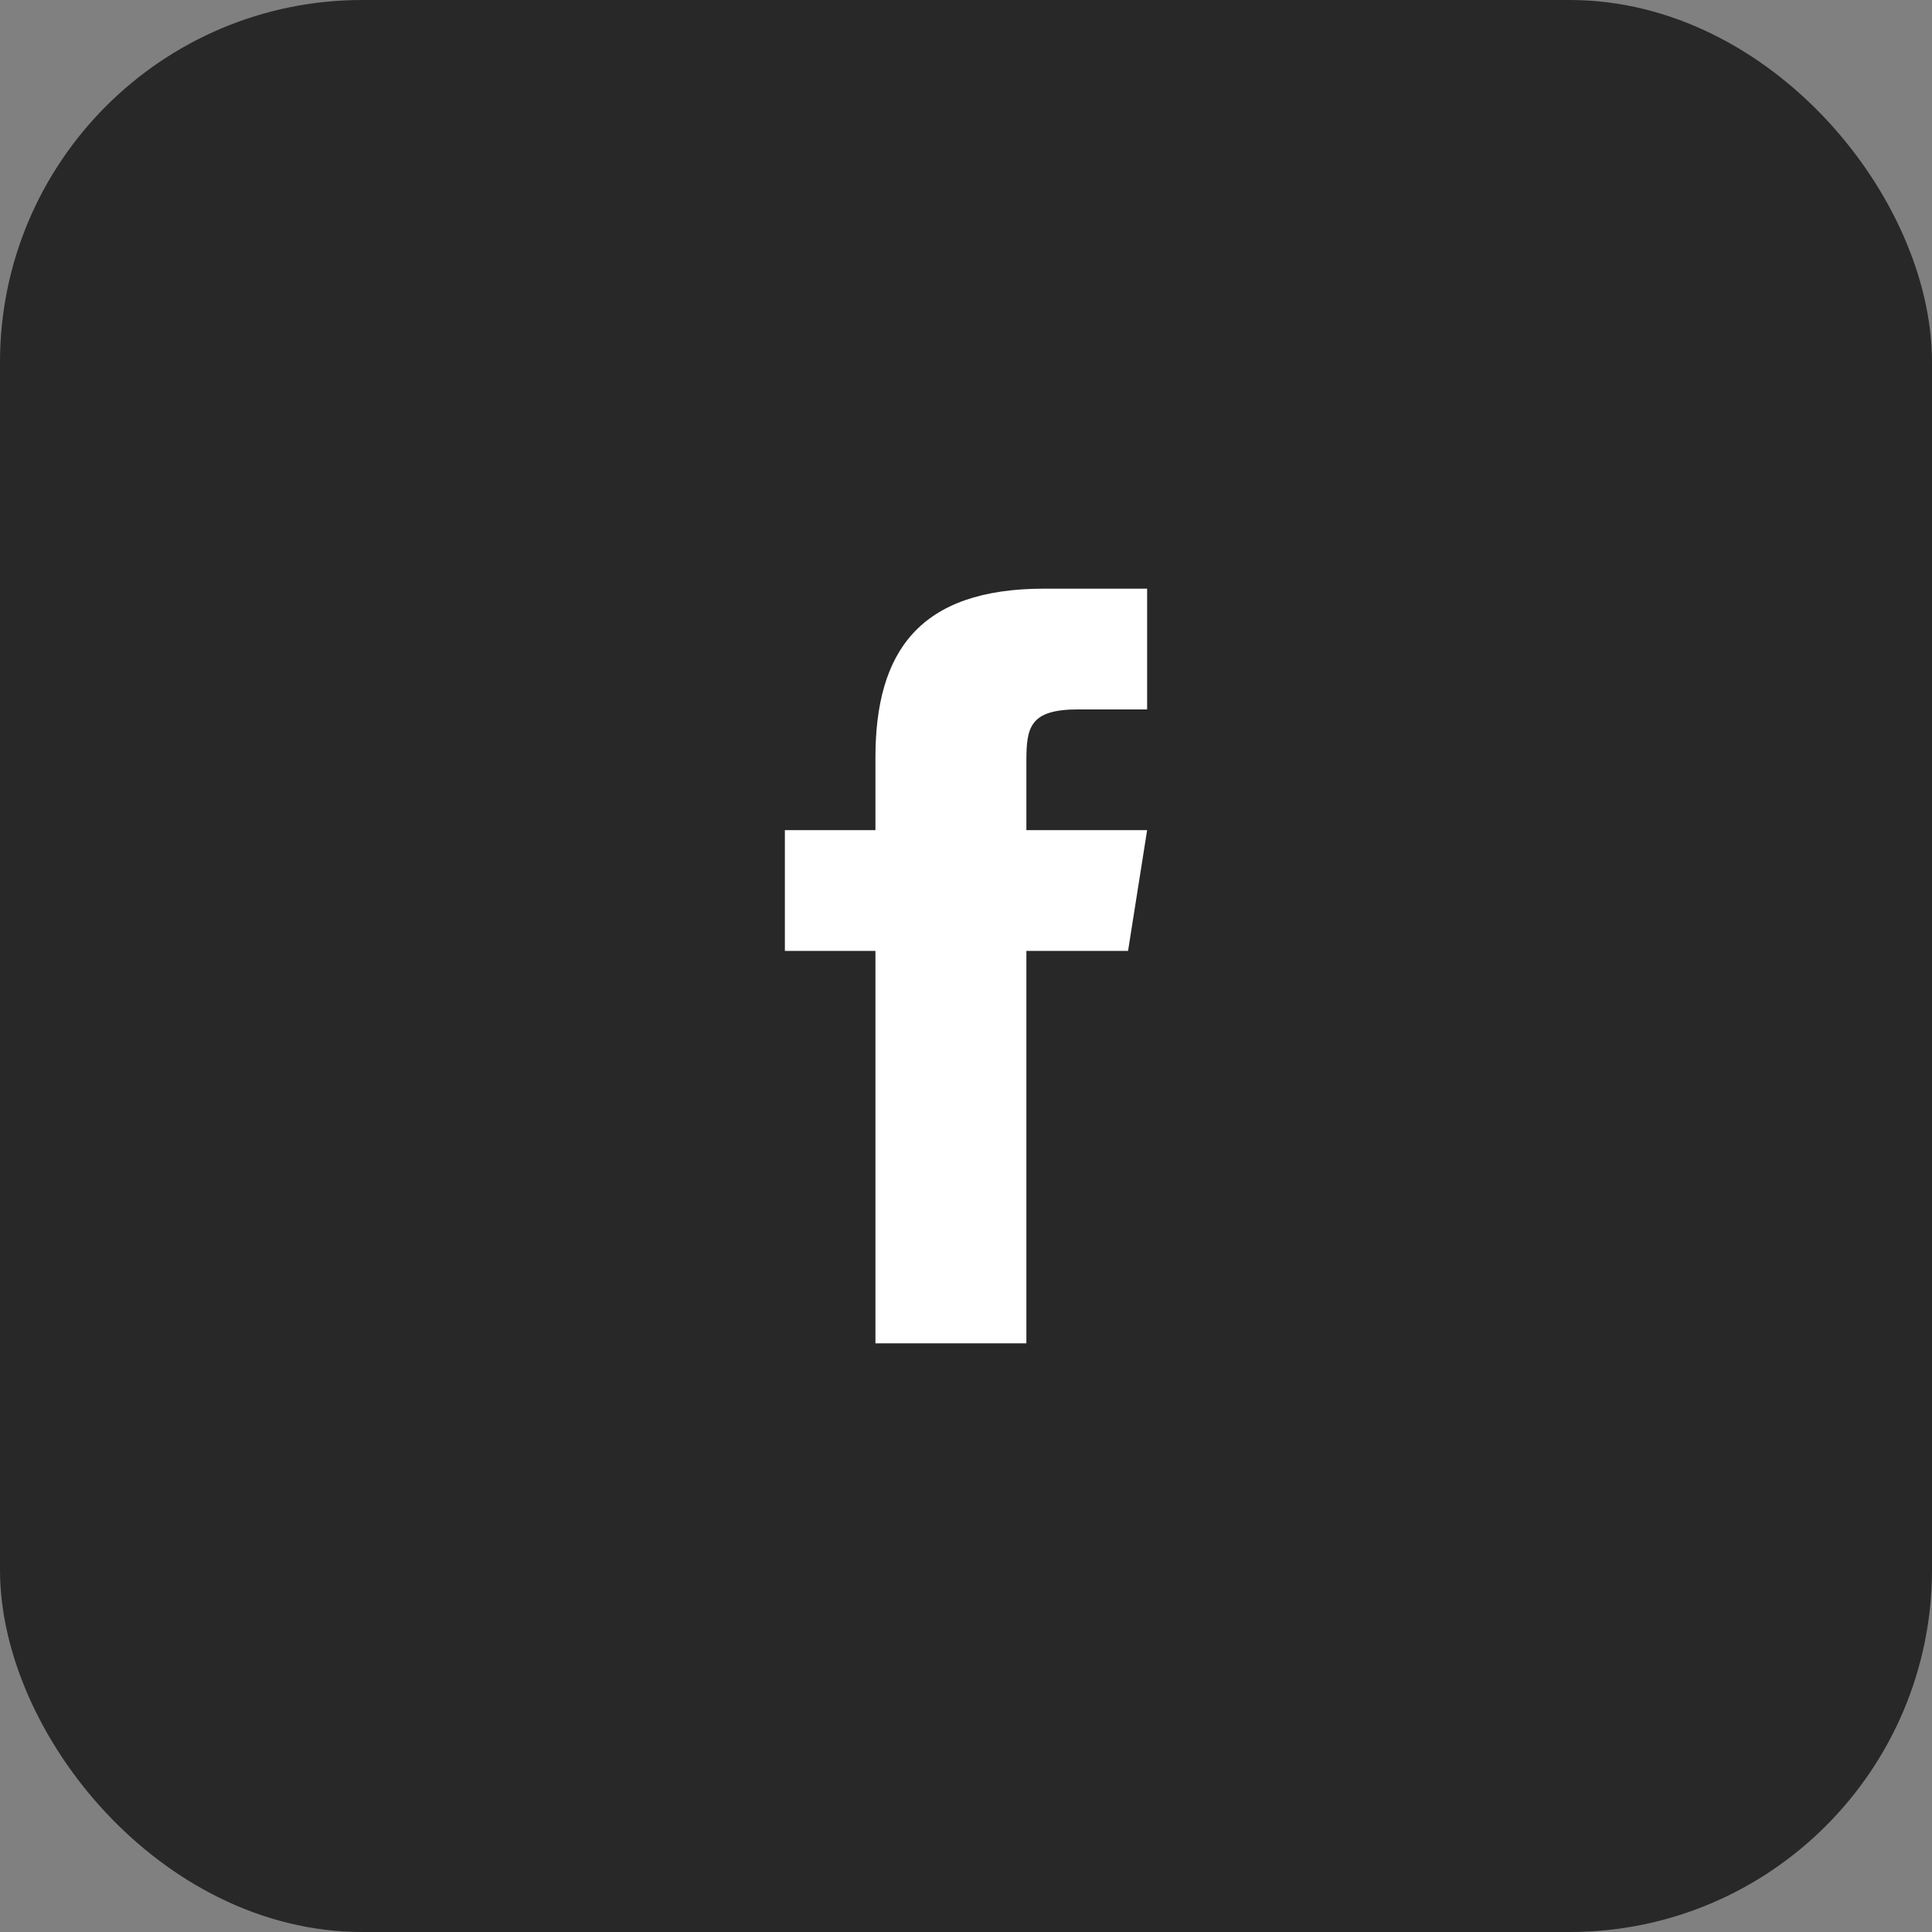 <svg width="32" height="32" viewBox="0 0 32 32" fill="none" xmlns="http://www.w3.org/2000/svg">
<rect x="0" y="0" width="32" height="32" fill="#808080" stroke="none"/>
<rect x="0.5" y="0.5" width="31" height="31" rx="5.5" fill="#282828"/>
<rect x="0.5" y="0.5" width="31" height="31" rx="5.5" stroke="#282828"/>
<path d="M18.684 15.75H17V22.25H14.5V15.75H13V13.75H14.5V12.545C14.501 10.791 15.229 9.75 17.296 9.75H19V11.75H17.857C17.052 11.75 17 12.05 17 12.611V13.75H19L18.684 15.75Z" fill="white"/>
</svg>
